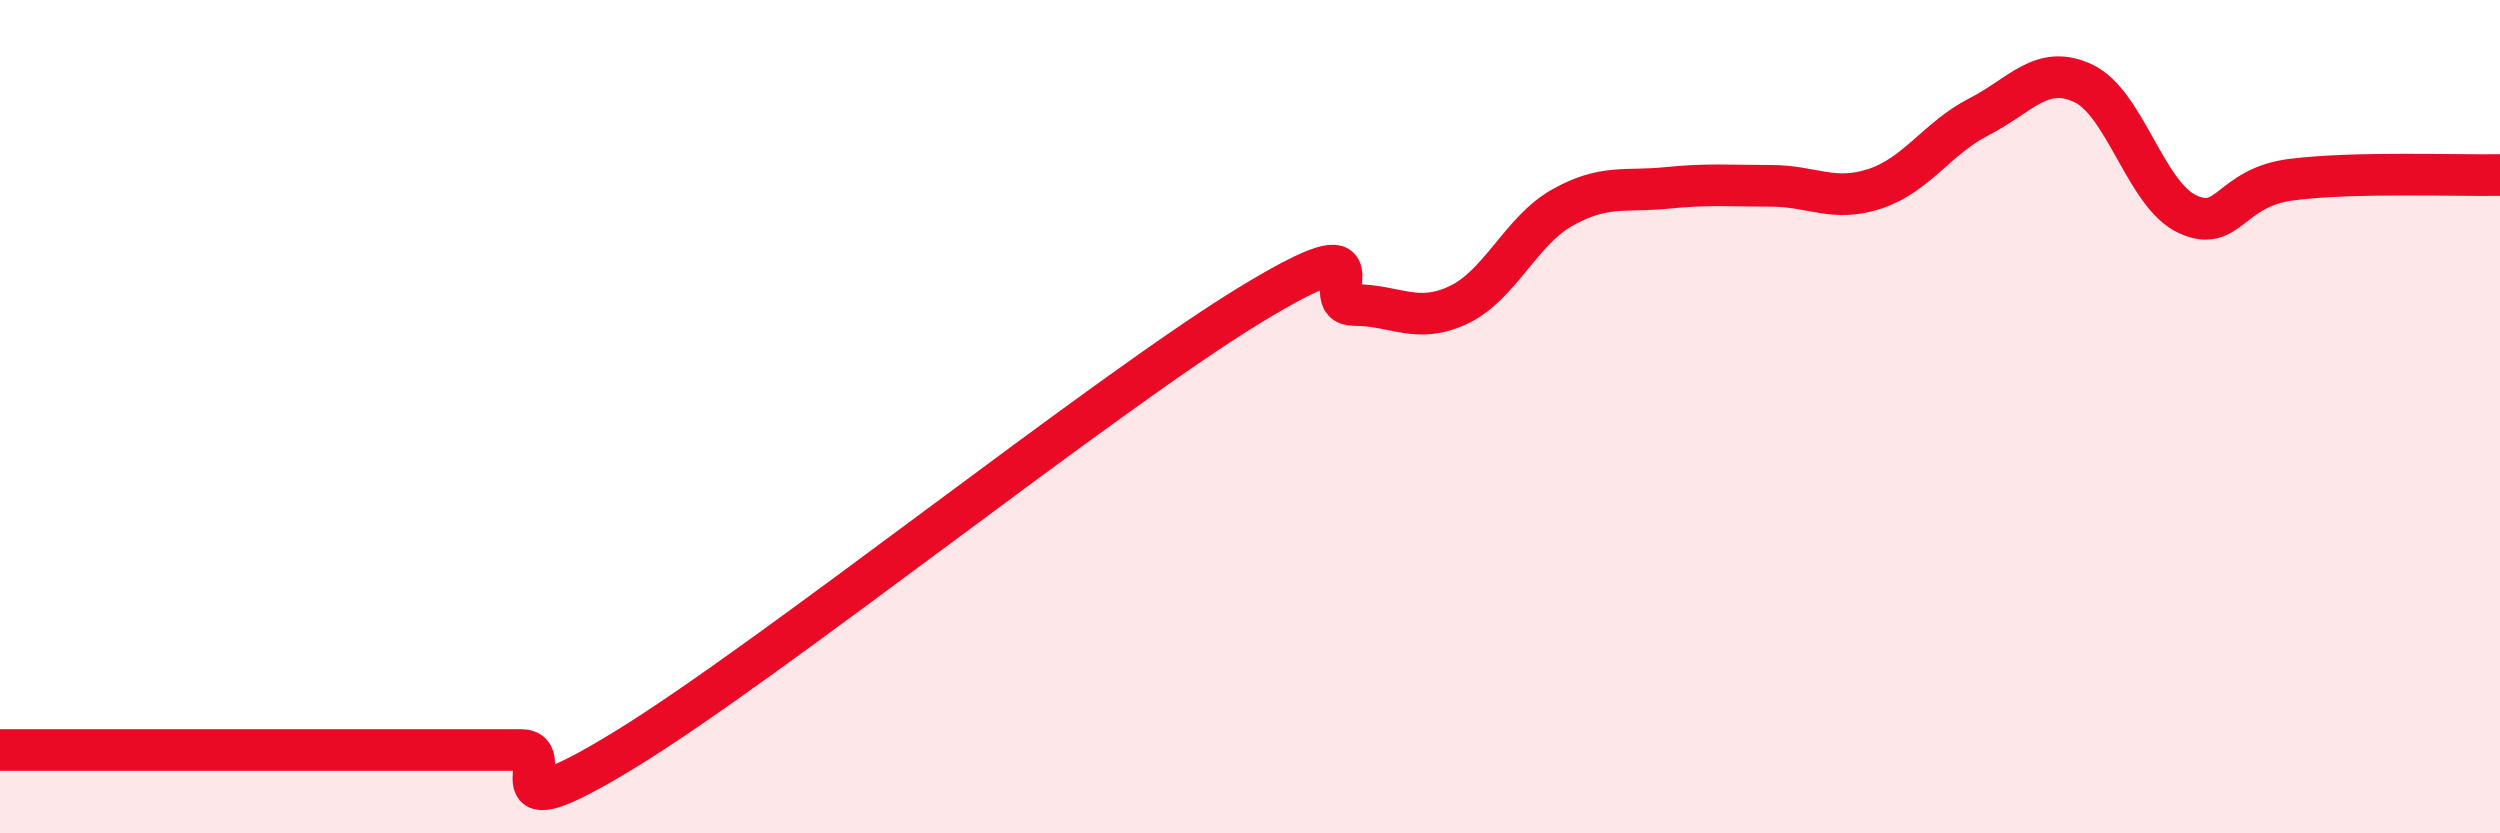 
    <svg width="60" height="20" viewBox="0 0 60 20" xmlns="http://www.w3.org/2000/svg">
      <path
        d="M 0,18 C 0.5,18 1.5,18 2.5,18 C 3.5,18 4,18 5,18 C 6,18 6.5,18 7.5,18 C 8.5,18 9,18 10,18 C 11,18 11.5,18 12.5,18 C 13.5,18 11.5,20.13 15,17.99 C 18.5,15.85 26.5,9.45 30,7.32 C 33.5,5.19 31.5,7.32 32.5,7.32 C 33.5,7.32 34,7.79 35,7.32 C 36,6.85 36.5,5.54 37.5,4.98 C 38.5,4.42 39,4.61 40,4.51 C 41,4.41 41.5,4.46 42.5,4.46 C 43.5,4.46 44,4.86 45,4.53 C 46,4.2 46.5,3.31 47.5,2.8 C 48.5,2.29 49,1.53 50,2 C 51,2.47 51.5,4.68 52.5,5.14 C 53.5,5.6 53.5,4.5 55,4.31 C 56.5,4.12 59,4.22 60,4.2L60 20L0 20Z"
        fill="#EB0A25"
        opacity="0.1"
        stroke-linecap="round"
        stroke-linejoin="round"
      />
      <path
        d="M 0,18 C 0.5,18 1.5,18 2.5,18 C 3.5,18 4,18 5,18 C 6,18 6.5,18 7.5,18 C 8.5,18 9,18 10,18 C 11,18 11.5,18 12.5,18 C 13.5,18 11.5,20.13 15,17.99 C 18.5,15.85 26.5,9.45 30,7.32 C 33.5,5.19 31.5,7.32 32.5,7.32 C 33.5,7.32 34,7.79 35,7.32 C 36,6.85 36.5,5.54 37.5,4.98 C 38.5,4.42 39,4.61 40,4.51 C 41,4.41 41.5,4.46 42.5,4.46 C 43.5,4.46 44,4.86 45,4.53 C 46,4.2 46.5,3.31 47.5,2.8 C 48.5,2.29 49,1.53 50,2 C 51,2.47 51.5,4.68 52.5,5.14 C 53.5,5.6 53.5,4.5 55,4.31 C 56.5,4.12 59,4.22 60,4.2"
        stroke="#EB0A25"
        stroke-width="1"
        fill="none"
        stroke-linecap="round"
        stroke-linejoin="round"
      />
    </svg>
  